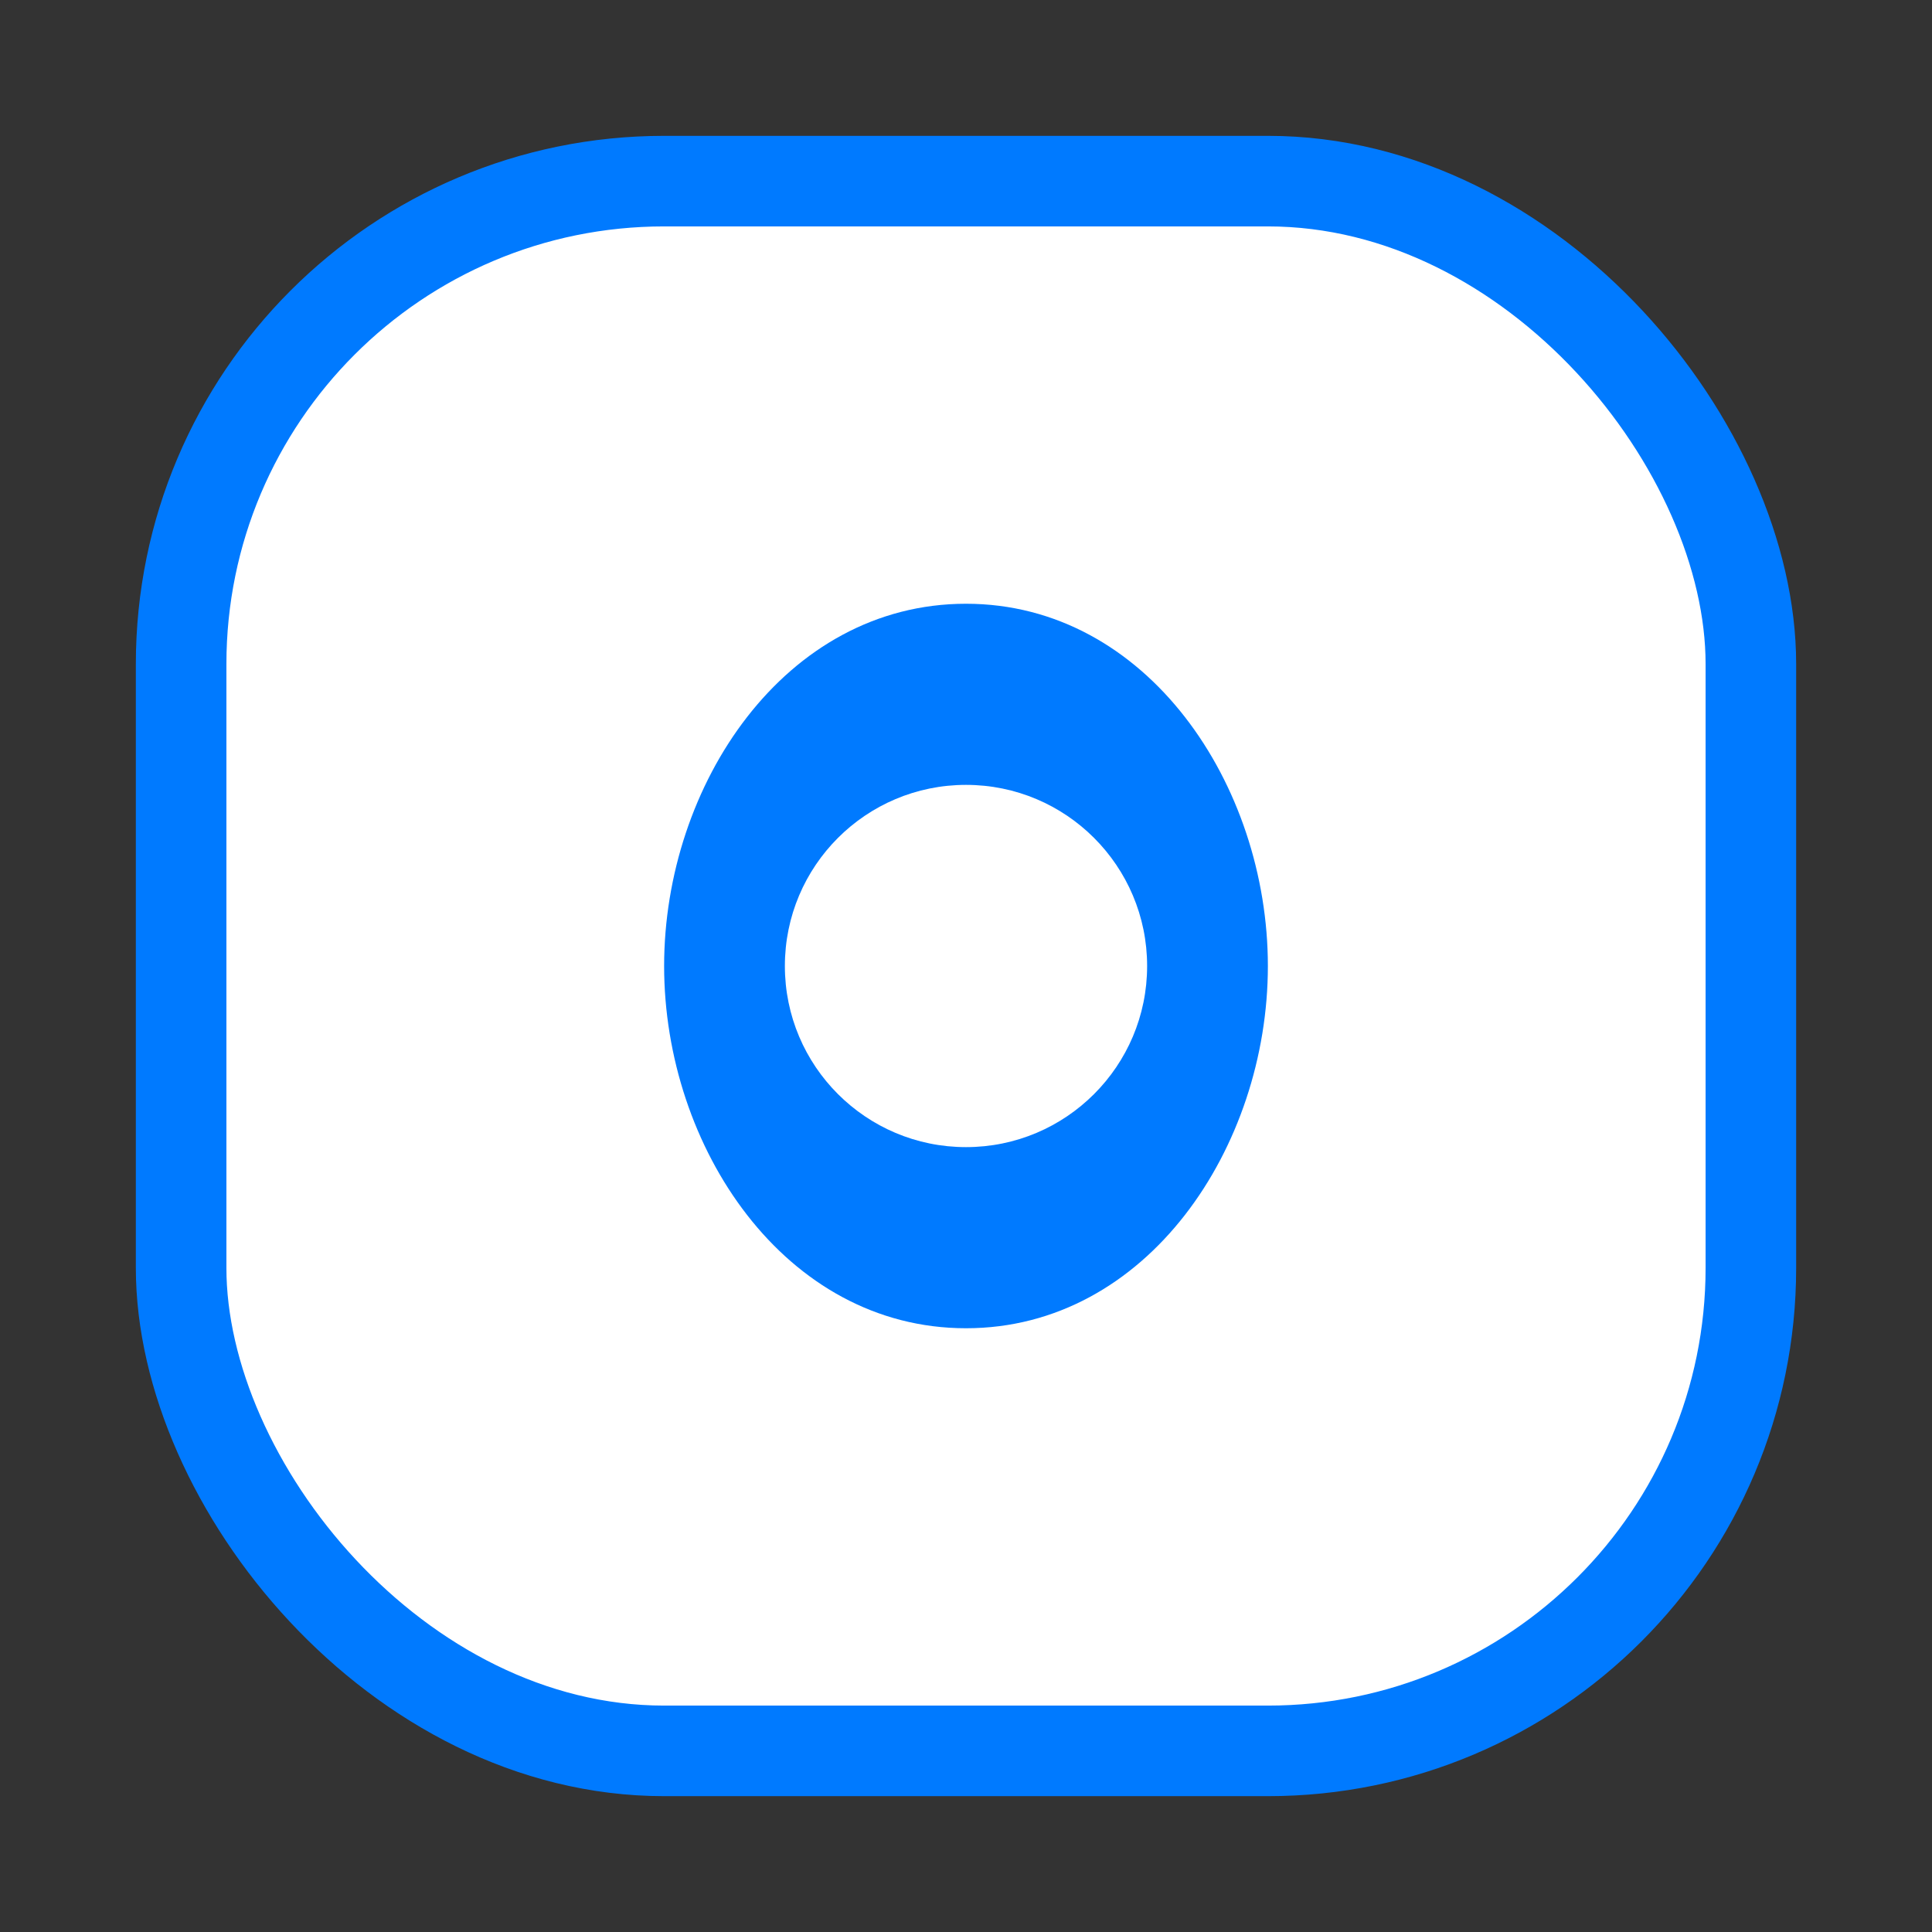 <svg width="64" height="64" viewBox="0 0 64 64" fill="none" xmlns="http://www.w3.org/2000/svg">
  <rect x="0" y="0" width="64" height="64" fill="#333333" stroke="none"/>
  <rect x="6" y="6" width="52" height="52" rx="16" fill="#fff" stroke="#007aff" stroke-width="3"/>
  <path d="M32 20C26 20 22 26 22 32C22 38 26 44 32 44C38 44 42 38 42 32C42 26 38 20 32 20Z" fill="#007aff"/>
  <circle cx="32" cy="32" r="6" fill="#fff"/>
</svg> 